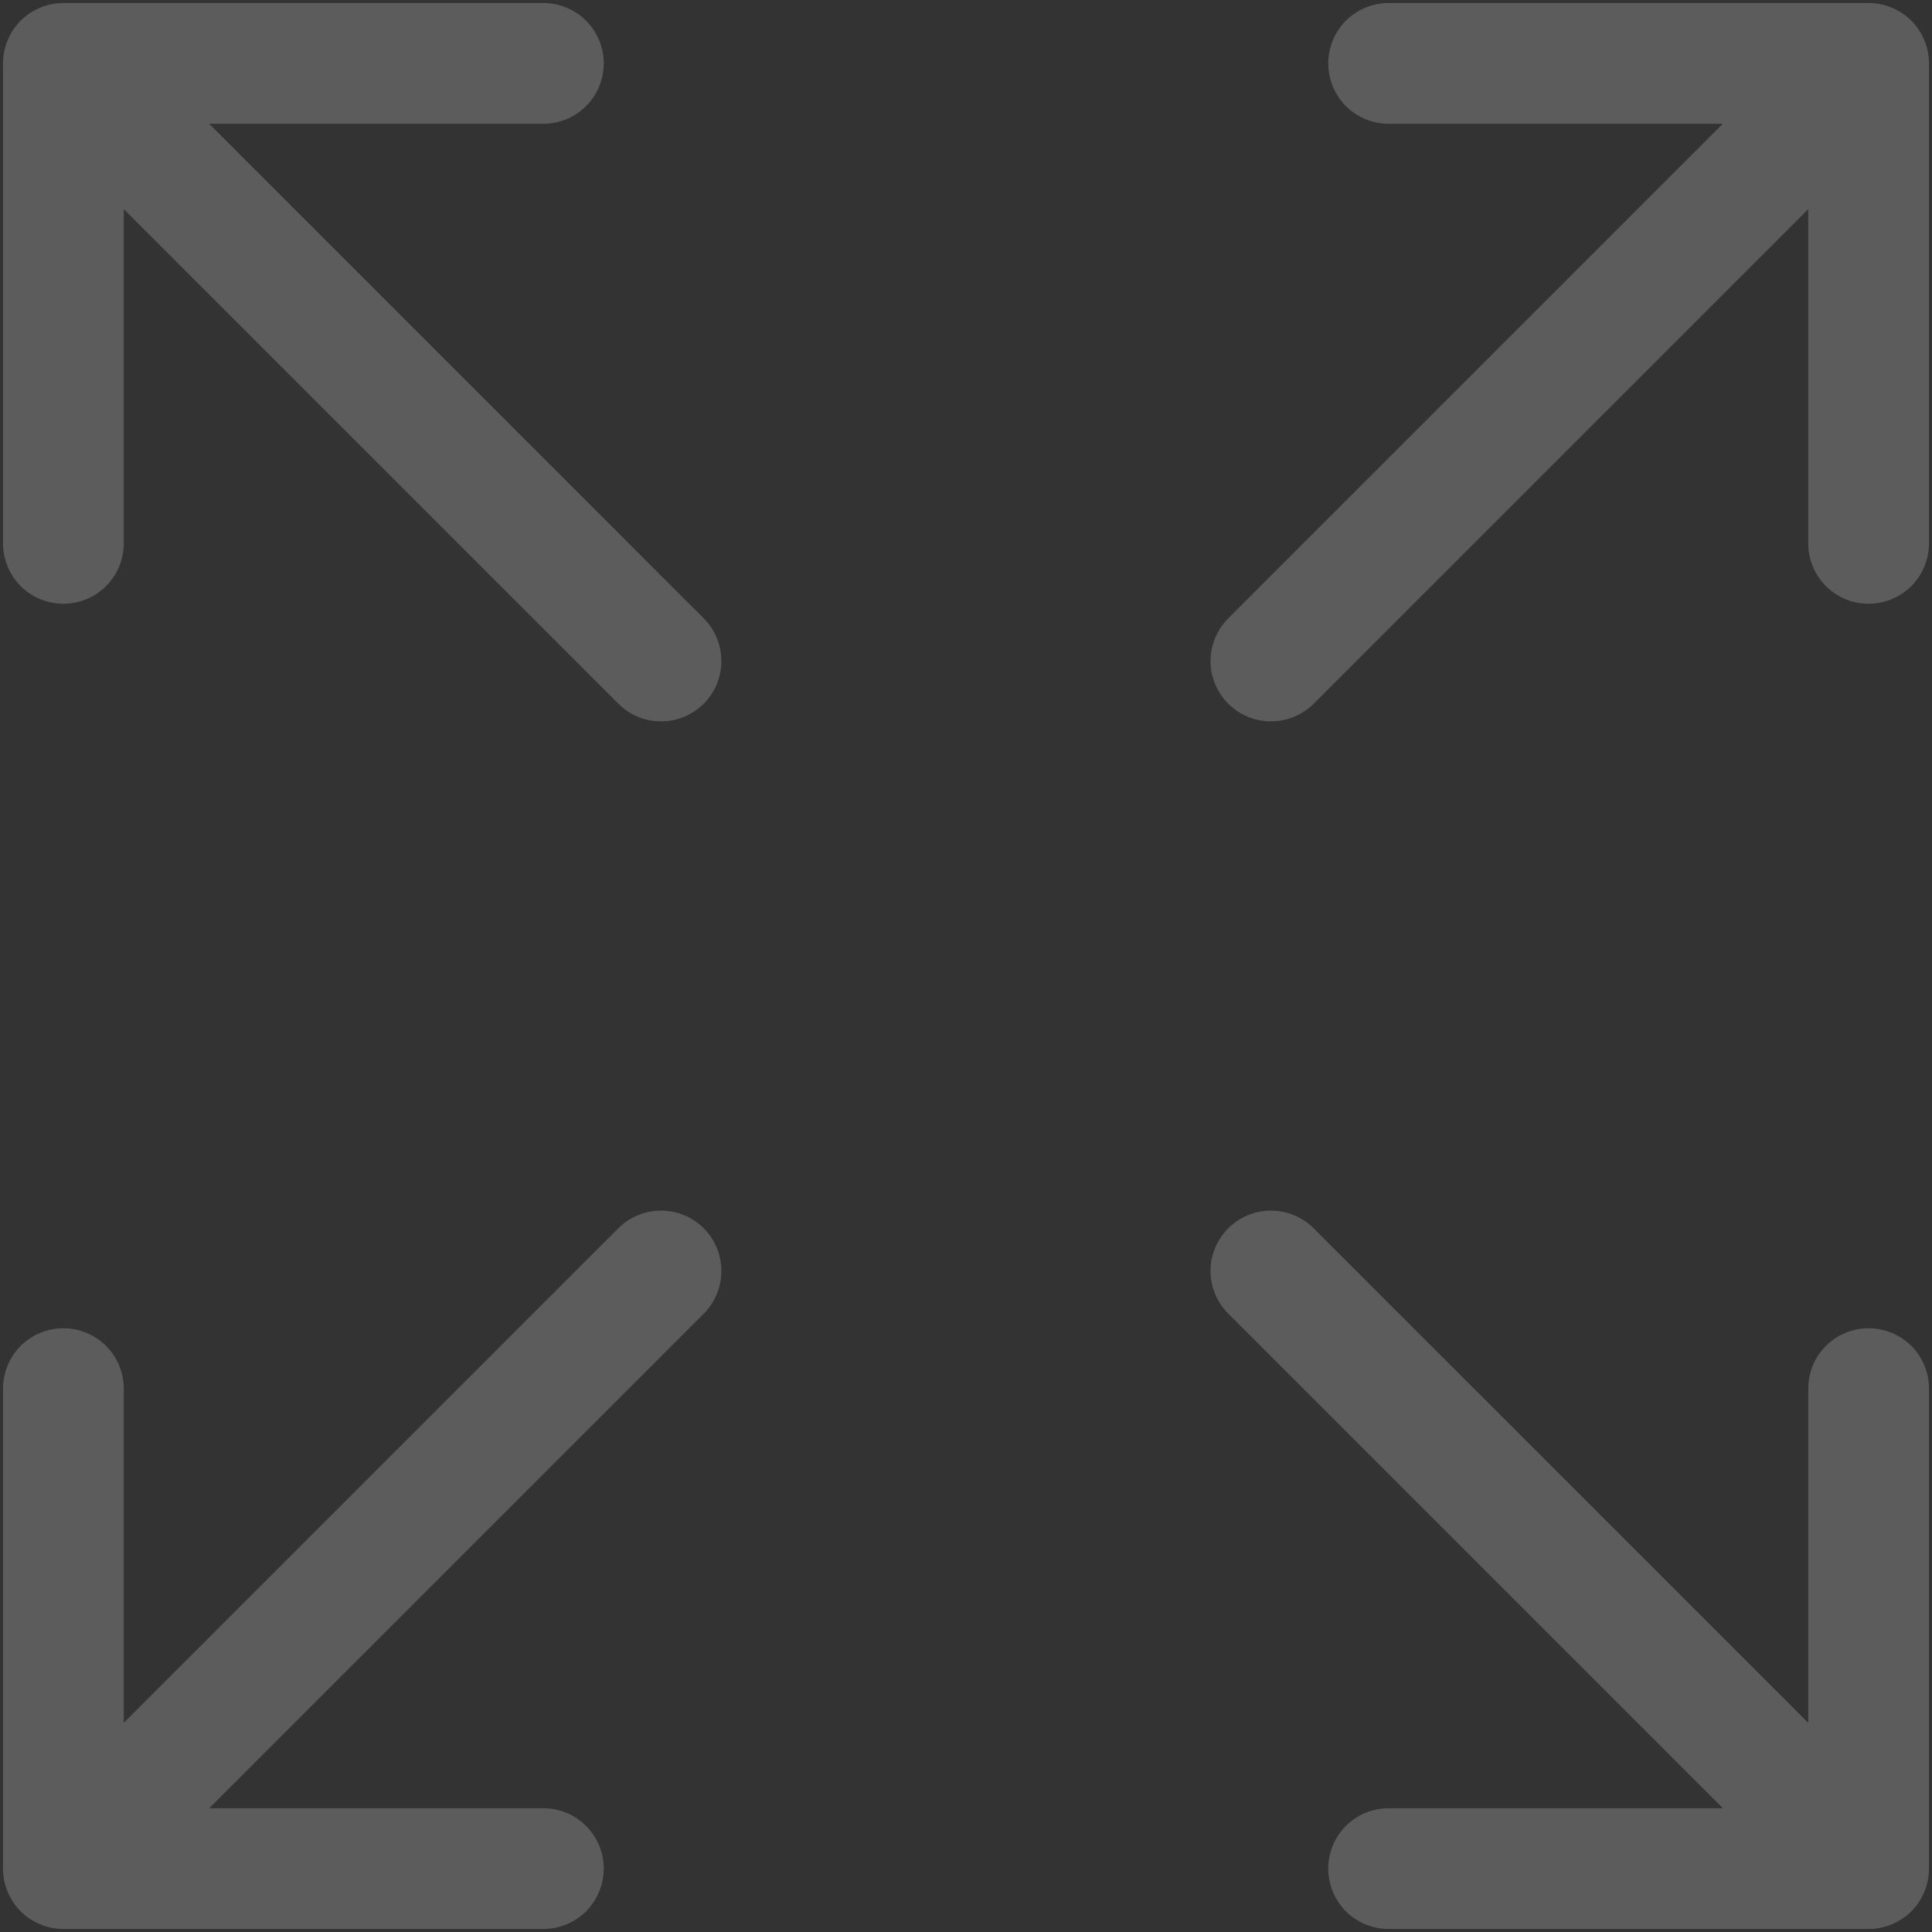 <?xml version="1.0" encoding="UTF-8"?> <svg xmlns="http://www.w3.org/2000/svg" width="16" height="16" viewBox="0 0 16 16" fill="none"><rect x="0" y="0" width="16" height="16" fill="#333333" stroke="none"/><g clip-path="url(#clip0_160_525)"><path fill-rule="evenodd" clip-rule="evenodd" d="M5.828 10.172C5.734 10.078 5.607 10.026 5.474 10.026C5.342 10.026 5.215 10.078 5.121 10.172L1.025 14.268V11.5C1.025 11.367 0.972 11.24 0.878 11.146C0.785 11.053 0.658 11 0.525 11C0.392 11 0.265 11.053 0.171 11.146C0.078 11.24 0.025 11.367 0.025 11.5V15.475C0.025 15.608 0.078 15.735 0.171 15.829C0.265 15.922 0.392 15.975 0.525 15.975H4.5C4.633 15.975 4.76 15.922 4.853 15.829C4.947 15.735 5 15.608 5 15.475C5 15.342 4.947 15.215 4.853 15.121C4.76 15.028 4.633 14.975 4.5 14.975H1.732L5.828 10.879C5.922 10.785 5.974 10.658 5.974 10.525C5.974 10.393 5.922 10.266 5.828 10.172ZM10.172 10.172C10.266 10.078 10.393 10.026 10.525 10.026C10.658 10.026 10.785 10.078 10.879 10.172L14.975 14.268V11.5C14.975 11.367 15.028 11.24 15.121 11.146C15.215 11.053 15.342 11 15.475 11C15.607 11 15.735 11.053 15.829 11.146C15.922 11.24 15.975 11.367 15.975 11.5V15.475C15.975 15.608 15.922 15.735 15.829 15.829C15.735 15.922 15.607 15.975 15.475 15.975H11.5C11.367 15.975 11.24 15.922 11.146 15.829C11.053 15.735 11 15.608 11 15.475C11 15.342 11.053 15.215 11.146 15.121C11.24 15.028 11.367 14.975 11.5 14.975H14.268L10.172 10.879C10.078 10.785 10.025 10.658 10.025 10.525C10.025 10.393 10.078 10.266 10.172 10.172ZM10.172 5.828C10.266 5.922 10.393 5.974 10.525 5.974C10.658 5.974 10.785 5.922 10.879 5.828L14.975 1.732V4.5C14.975 4.633 15.028 4.76 15.121 4.854C15.215 4.947 15.342 5 15.475 5C15.607 5 15.735 4.947 15.829 4.854C15.922 4.76 15.975 4.633 15.975 4.5V0.525C15.975 0.392 15.922 0.265 15.829 0.171C15.735 0.078 15.607 0.025 15.475 0.025H11.5C11.367 0.025 11.24 0.078 11.146 0.171C11.053 0.265 11 0.392 11 0.525C11 0.658 11.053 0.785 11.146 0.879C11.24 0.972 11.367 1.025 11.5 1.025H14.268L10.172 5.121C10.078 5.215 10.025 5.342 10.025 5.475C10.025 5.607 10.078 5.734 10.172 5.828ZM5.828 5.828C5.734 5.922 5.607 5.974 5.474 5.974C5.342 5.974 5.215 5.922 5.121 5.828L1.025 1.732V4.5C1.025 4.633 0.972 4.76 0.878 4.854C0.785 4.947 0.658 5 0.525 5C0.392 5 0.265 4.947 0.171 4.854C0.078 4.76 0.025 4.633 0.025 4.5V0.525C0.025 0.392 0.078 0.265 0.171 0.171C0.265 0.078 0.392 0.025 0.525 0.025H4.5C4.633 0.025 4.76 0.078 4.853 0.171C4.947 0.265 5 0.392 5 0.525C5 0.658 4.947 0.785 4.853 0.879C4.76 0.972 4.633 1.025 4.5 1.025H1.732L5.828 5.121C5.922 5.215 5.974 5.342 5.974 5.475C5.974 5.607 5.922 5.734 5.828 5.828Z" fill="white" fill-opacity="0.2"></path></g><defs><clipPath id="clip0_160_525"><rect width="16" height="16" fill="white"></rect></clipPath></defs></svg> 